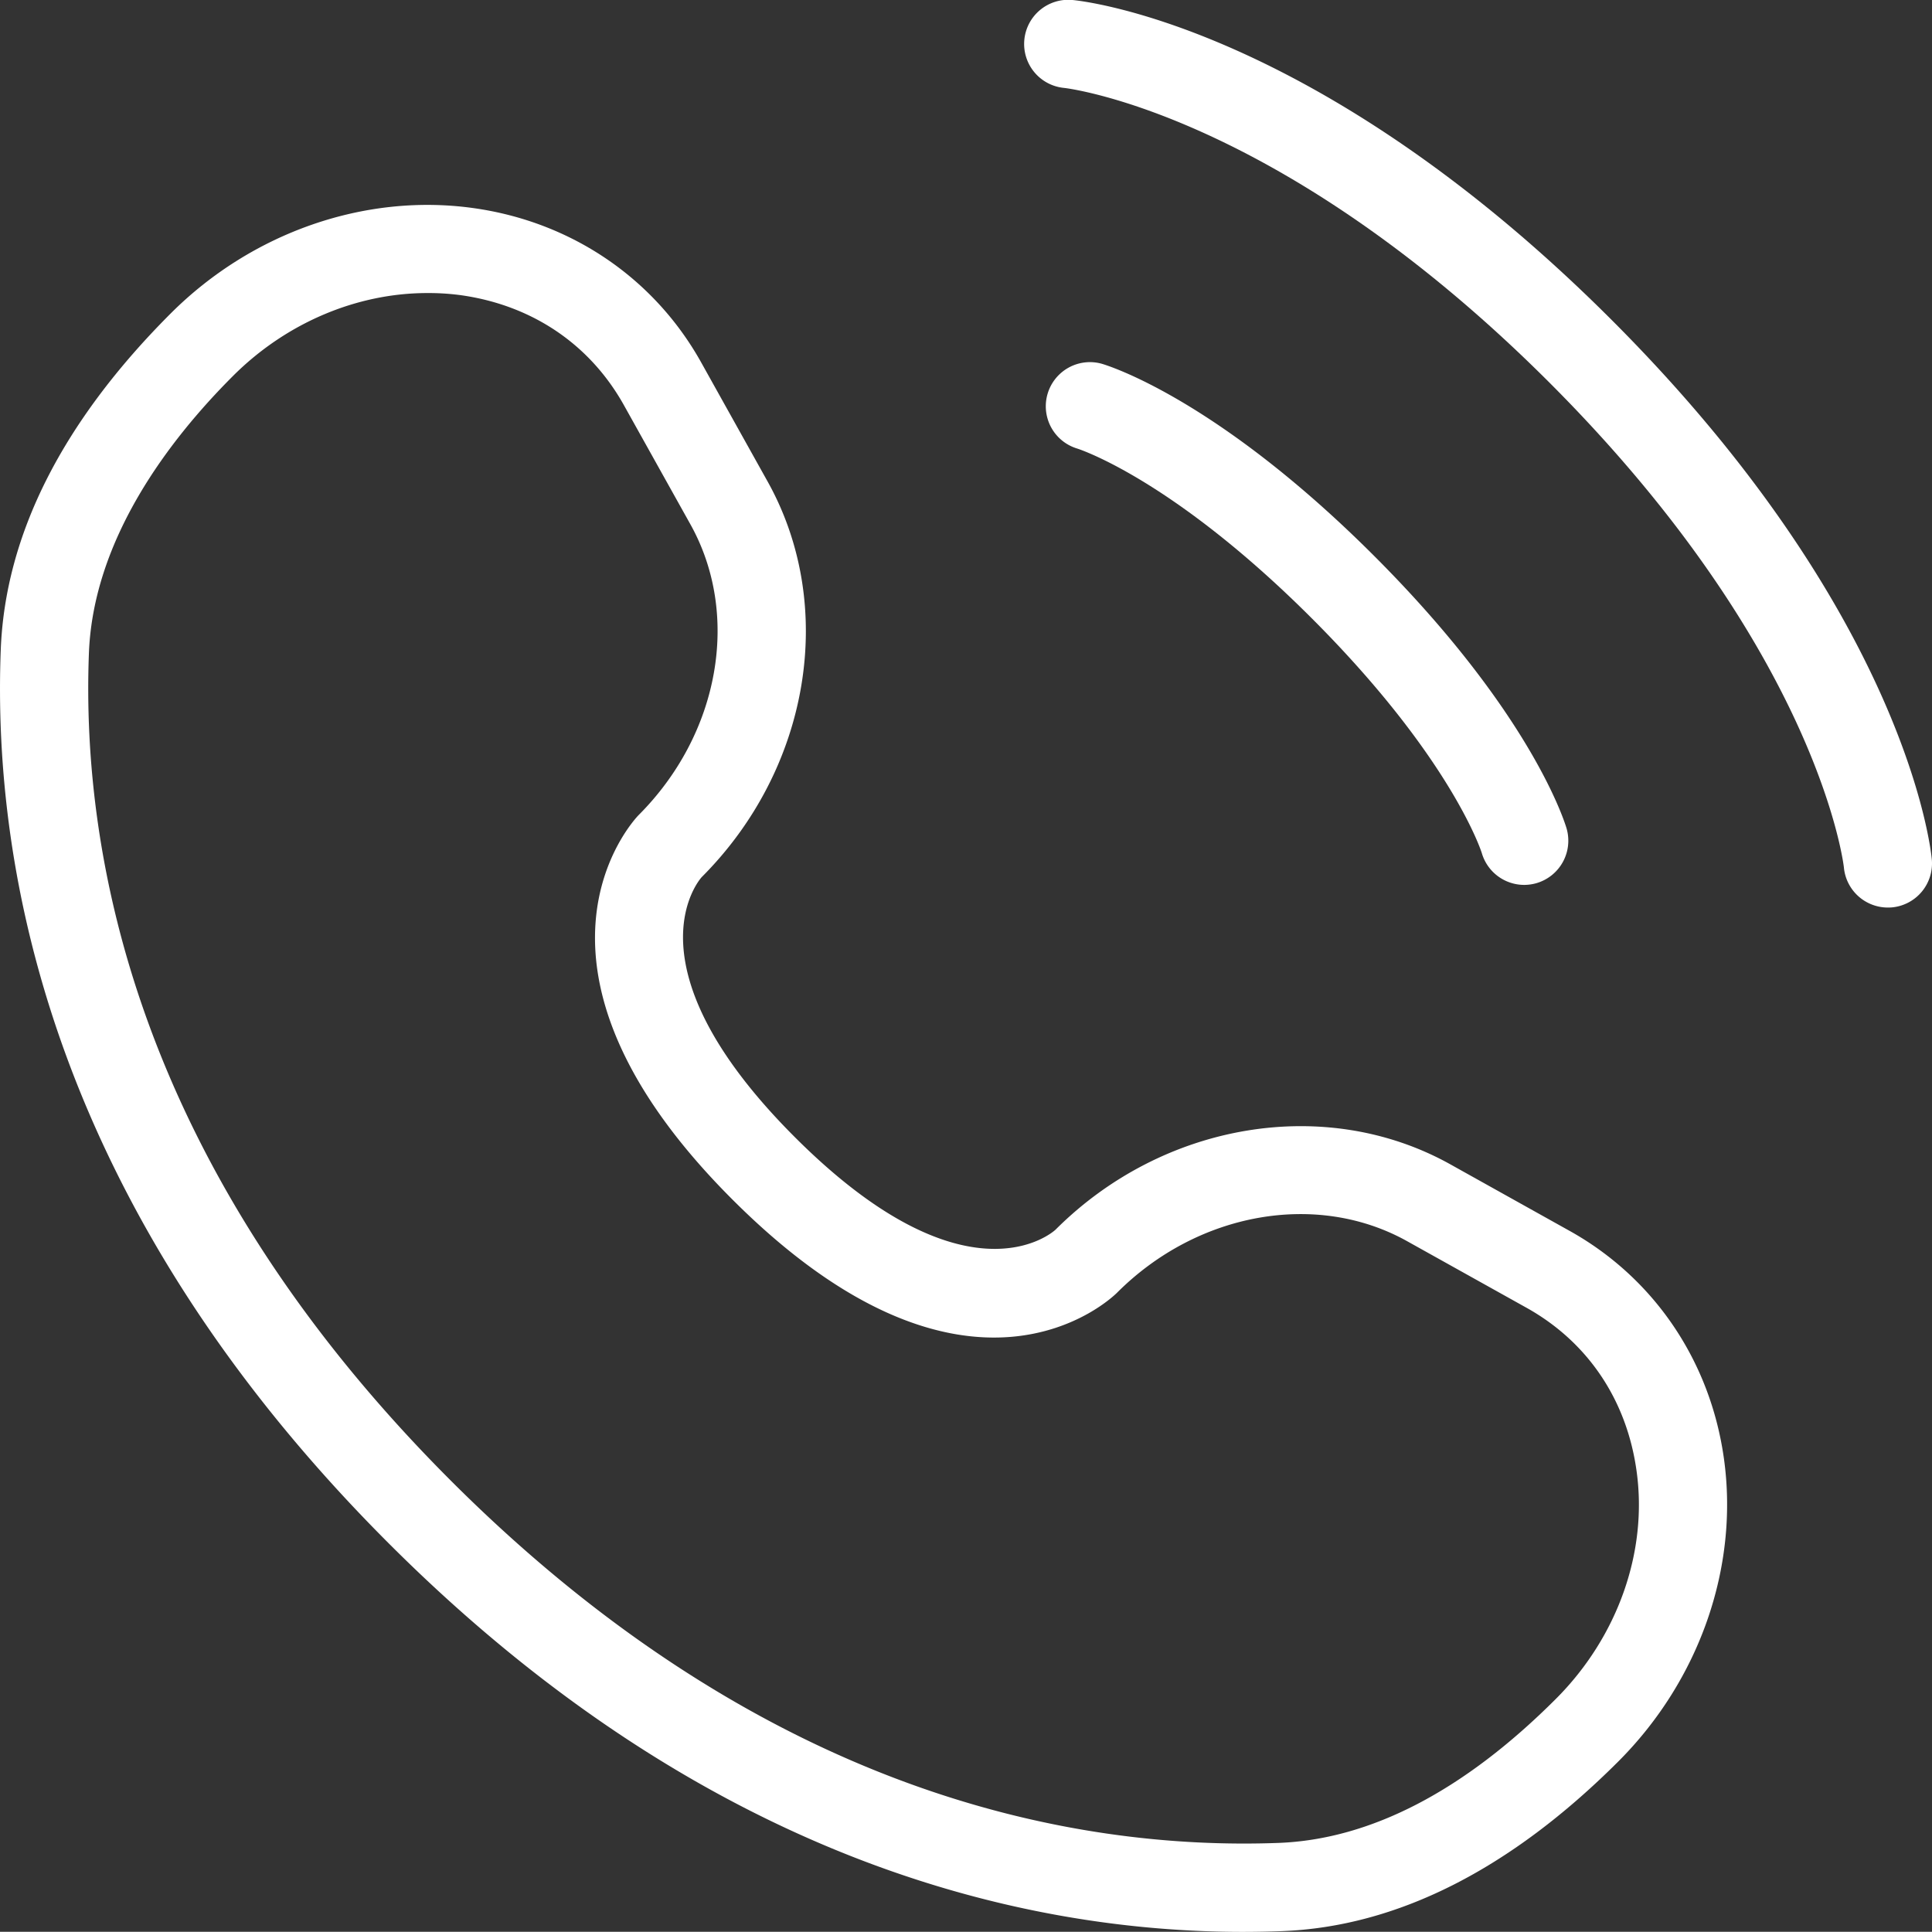 <svg id="Capa_1" data-name="Capa 1" xmlns="http://www.w3.org/2000/svg" viewBox="0 0 649.97 649.9"><rect x="0" y="0" width="649.97" height="649.9" fill="#333333" stroke="none"/><defs><style>.cls-1{fill:#fff;}</style></defs><path class="cls-1" d="M635.1,305.32a14.86,14.86,0,0,1-14.77-13.49c-.06-.64-8.32-72.37-99.09-163.14S358.74,29.66,358,29.58A14.84,14.84,0,0,1,360.8,0c3.3.3,82.3,8.51,181.43,107.67S649.6,285.82,649.91,289.13a14.85,14.85,0,0,1-13.44,16.14C636,305.31,635.55,305.32,635.1,305.32Z"/><path class="cls-1" d="M512.77,297.7a14.87,14.87,0,0,1-14.27-10.76c-.06-.2-10.06-31.8-57.14-78.88s-78.66-57.07-79-57.17a14.85,14.85,0,0,1,8.28-28.52c1.55.45,38.42,11.42,91.69,64.69s64.27,90.16,64.72,91.7a14.88,14.88,0,0,1-10.2,18.37A15.24,15.24,0,0,1,512.77,297.7Z"/><path class="cls-1" d="M418.23,649.93c-74.44,0-180.87-24.12-287.49-130.75C17.75,406.2-2.59,293.42.25,218.69,1.71,180,20.92,142,57.35,105.53,84.69,78.17,122.83,64.93,159.21,70c32.85,4.57,60.8,23.48,76.66,51.89l22.36,40.08c23.4,41.92,14.28,96.67-22.17,133.12-.87,1-26.15,30,31.35,87.48s86.52,32.22,87.69,31.13c36.22-36.2,91-45.34,132.9-21.95l40.08,22.36c28.41,15.85,47.33,43.8,51.9,76.66,5.07,36.44-8.23,74.53-35.57,101.86C508,629,469.88,648.21,431.24,649.68Q424.91,649.92,418.23,649.93ZM143.75,98.59c-23.69,0-47.49,10-65.41,27.94-21.28,21.28-47,54.75-48.43,93.29-2.61,68.82,16.42,173,121.83,278.37S361.25,622.55,430.11,620c30.94-1.17,62.33-17.47,93.3-48.43,20.8-20.79,31-49.5,27.16-76.77-3.33-23.91-16.46-43.37-37-54.83l-40.08-22.35c-30.37-17-70.55-9.86-97.65,17.24-2,2-50,48.15-129.47-31.35-78.62-78.61-33.51-127.24-31.55-129.27,27.32-27.32,34.41-67.47,17.44-97.86l-22.36-40.07c-11.45-20.51-30.91-33.63-54.82-37A81.65,81.65,0,0,0,143.75,98.59Z"/></svg>